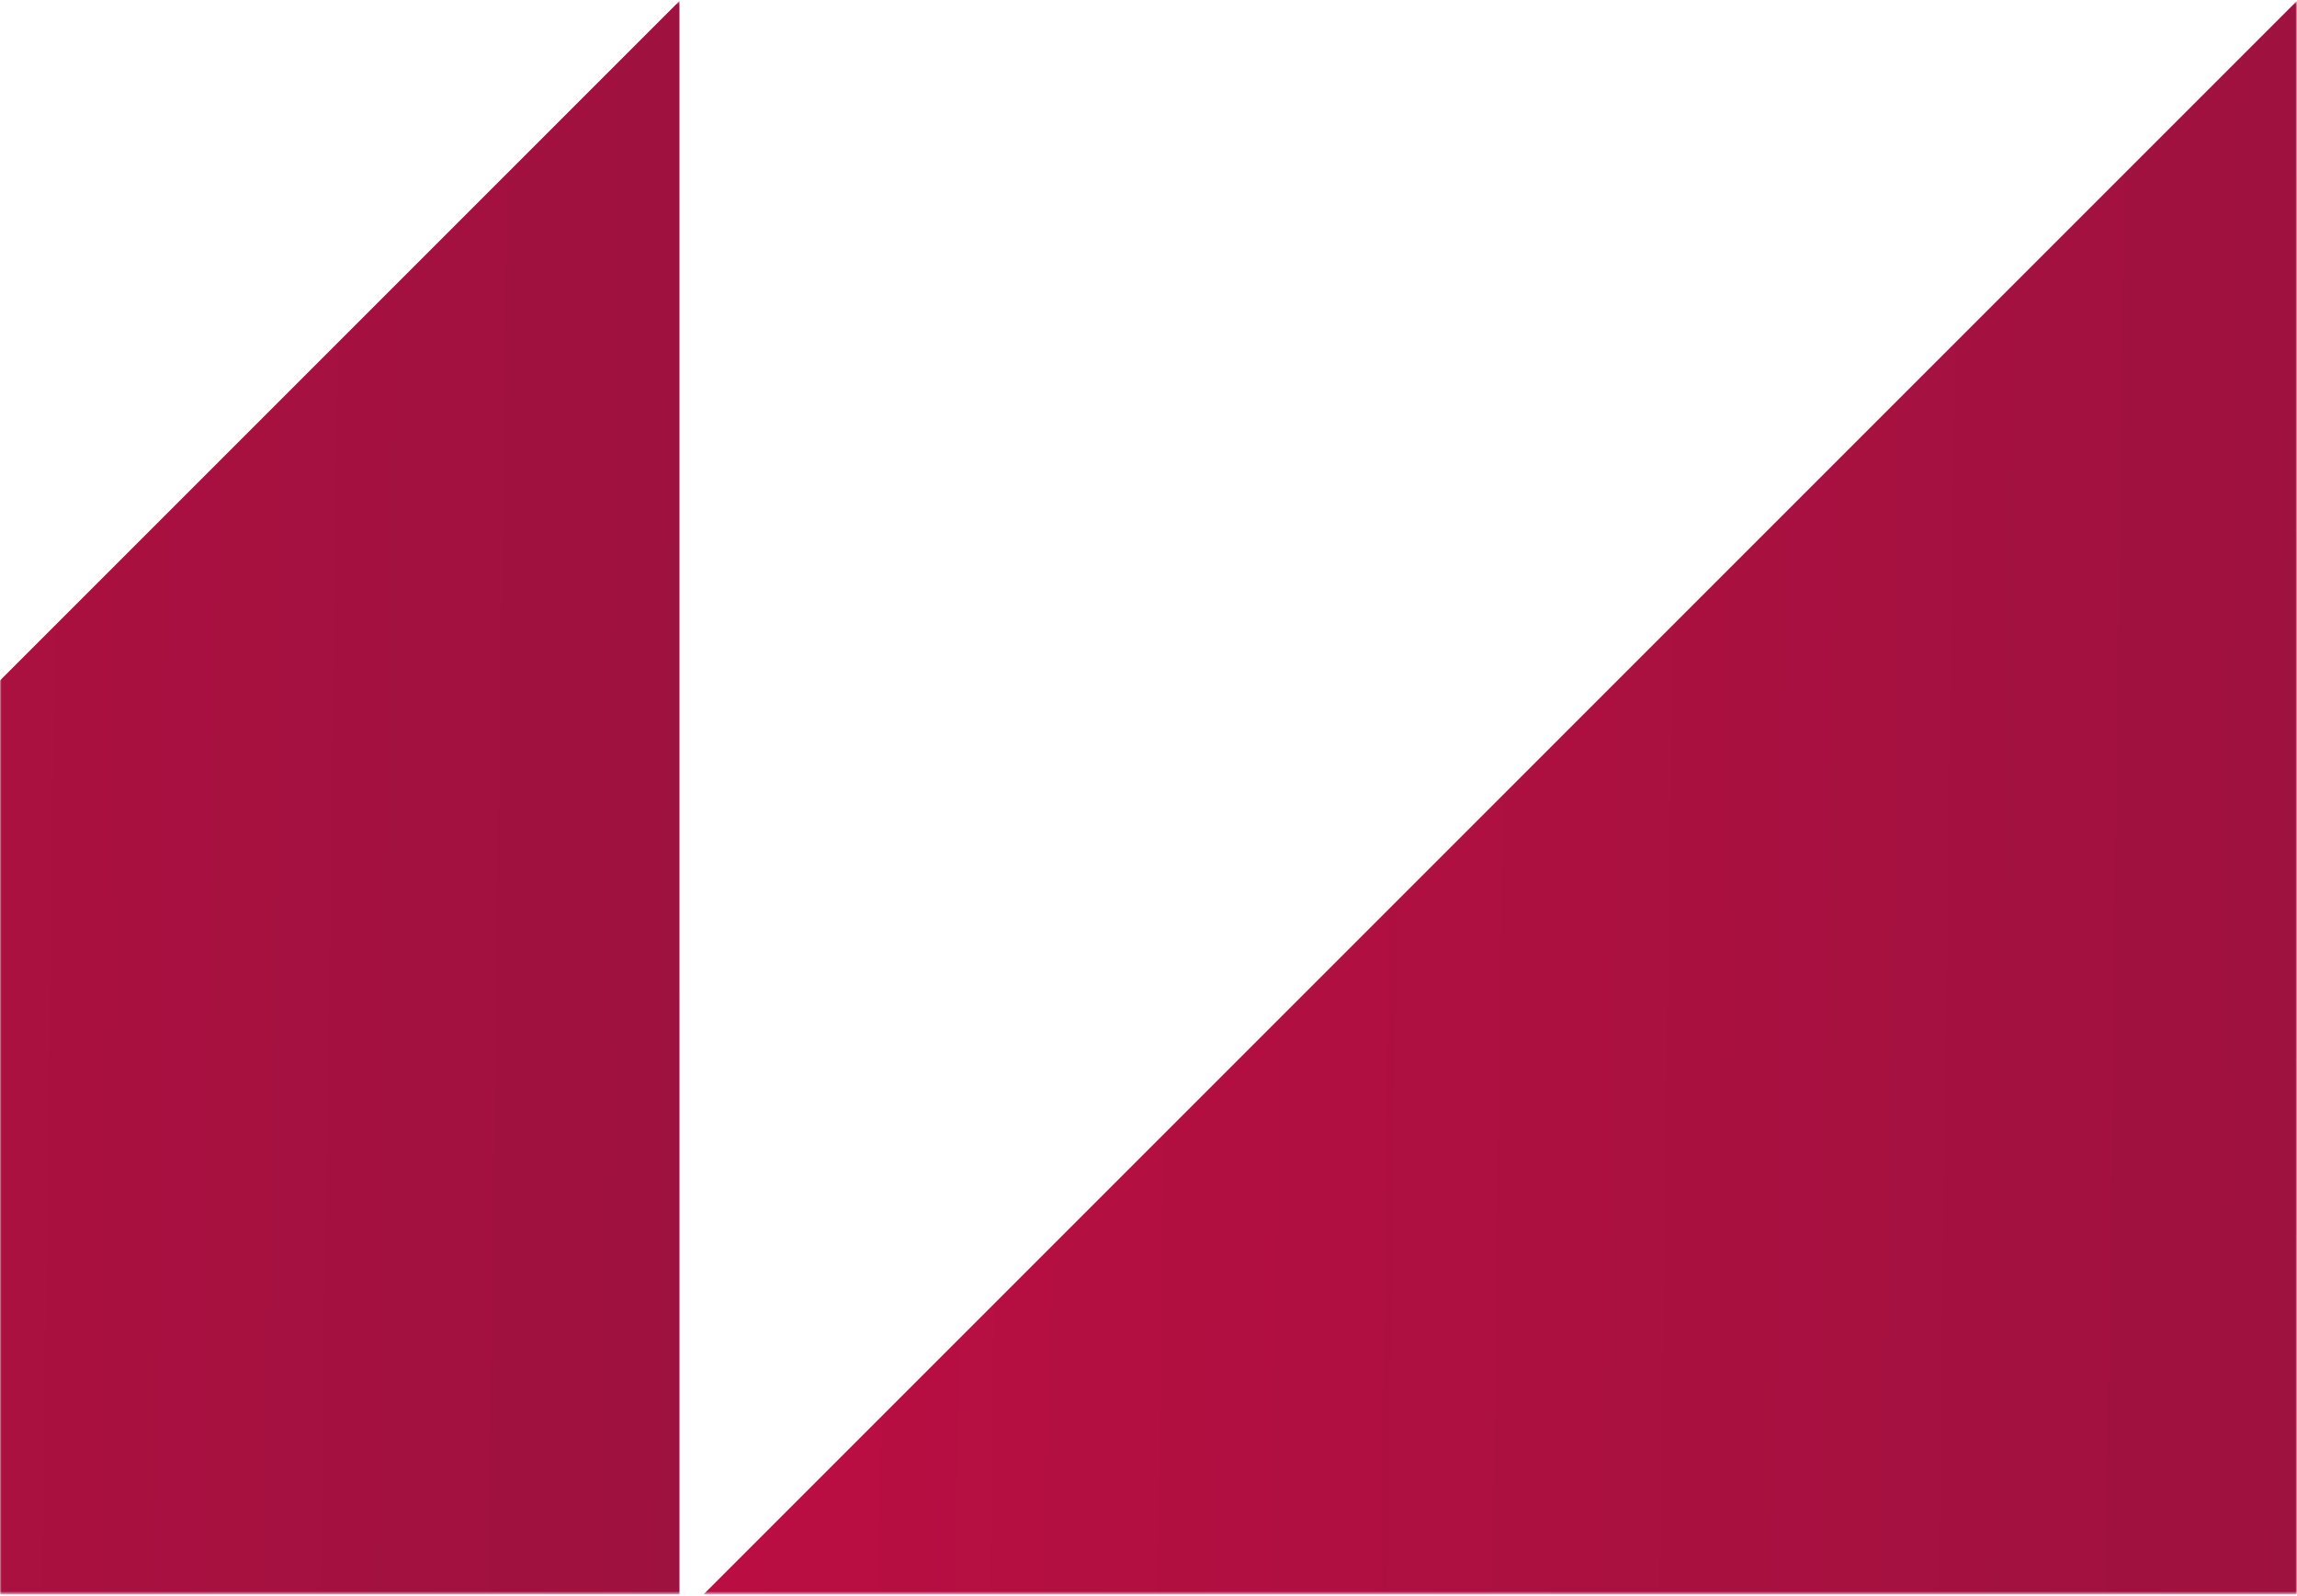 <svg width="721" height="501" viewBox="0 0 721 501" fill="none" xmlns="http://www.w3.org/2000/svg">
<mask id="mask0_702_914" style="mask-type:alpha" maskUnits="userSpaceOnUse" x="0" y="0" width="721" height="501">
<rect y="0.318" width="721" height="500" fill="#C4C4C4"/>
</mask>
<g mask="url(#mask0_702_914)">
<path d="M720.963 500.458L720.953 0.318L220.82 500.452L720.963 500.458Z" fill="url(#paint0_linear_702_914)"/>
<path d="M213.282 500.458L213.273 0.318L-286.859 500.452L213.282 500.458Z" fill="url(#paint1_linear_702_914)"/>
</g>
<defs>
<linearGradient id="paint0_linear_702_914" x1="232.036" y1="501.89" x2="774.506" y2="509.124" gradientUnits="userSpaceOnUse">
<stop stop-color="#BA0E42"/>
<stop offset="1" stop-color="#9B123F"/>
</linearGradient>
<linearGradient id="paint1_linear_702_914" x1="-275.645" y1="501.89" x2="266.825" y2="509.124" gradientUnits="userSpaceOnUse">
<stop stop-color="#BA0E42"/>
<stop offset="1" stop-color="#9B123F"/>
</linearGradient>
</defs>
</svg>
